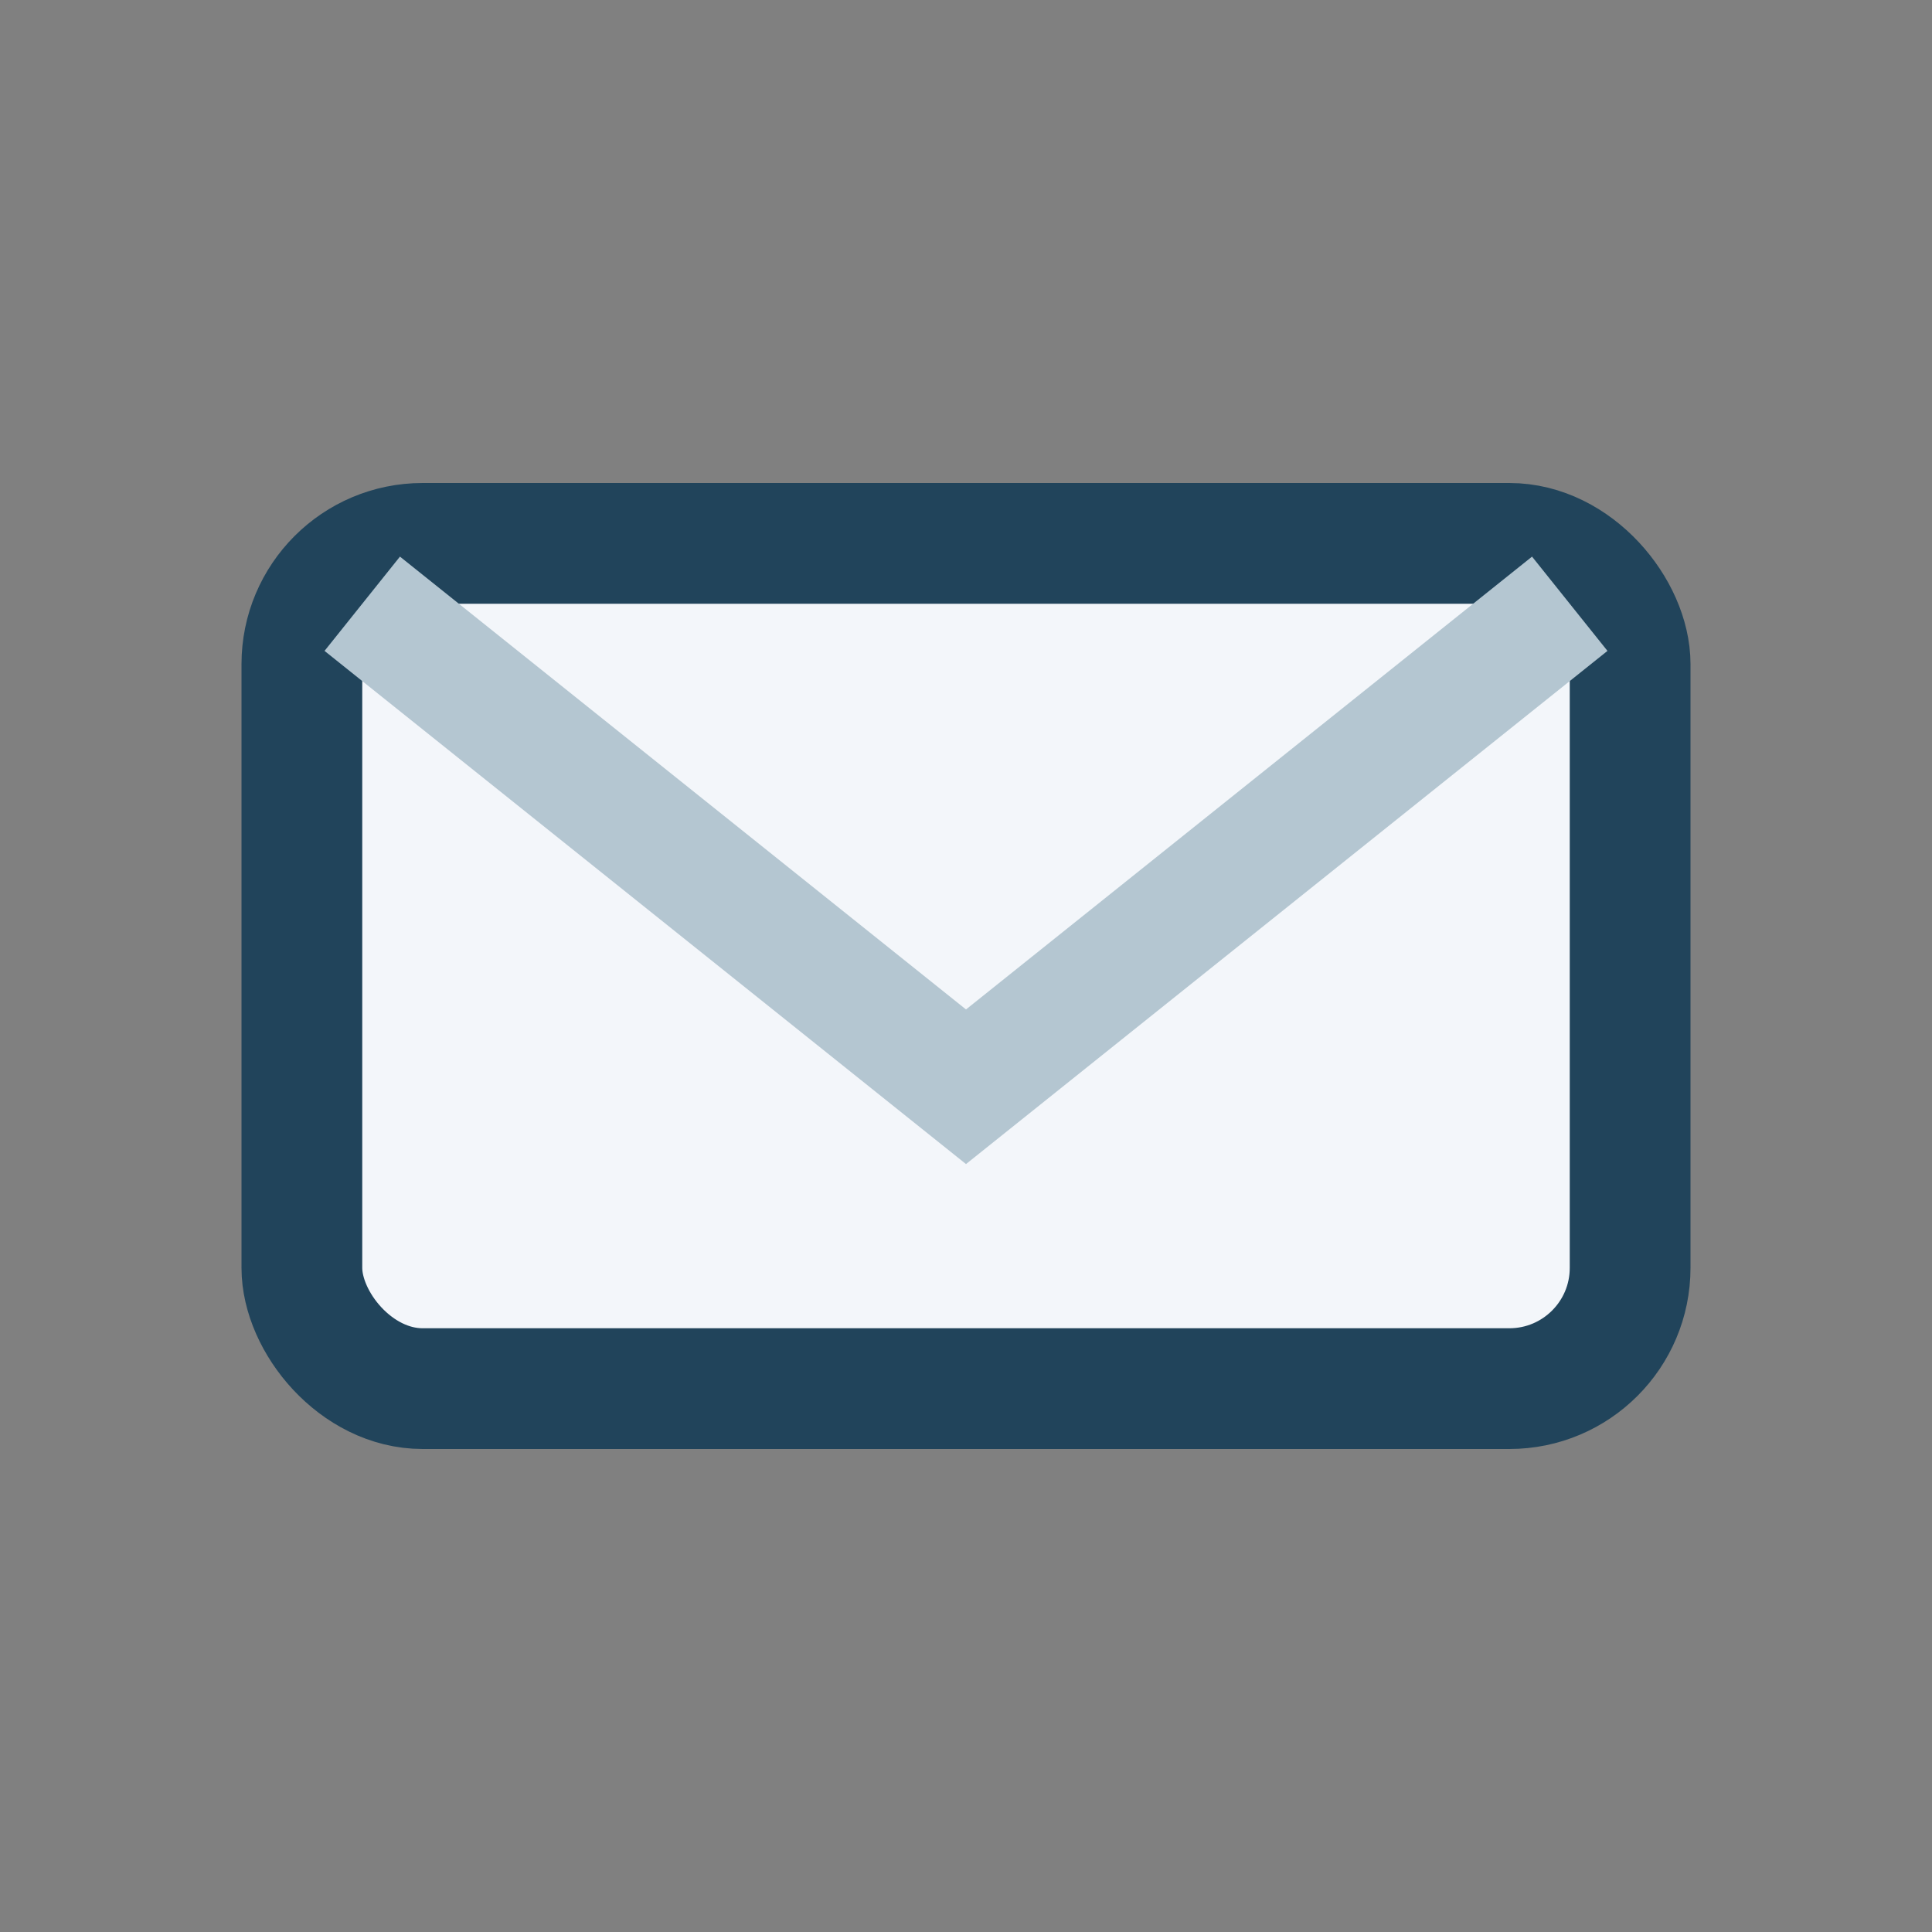 <?xml version="1.0" encoding="UTF-8"?>
<svg xmlns="http://www.w3.org/2000/svg" width="32" height="32" viewBox="0 0 32 32"><rect x="0" y="0" width="32" height="32" fill="#808080" stroke="none"/><rect x="5" y="9" width="22" height="14" rx="2" fill="#F3F6FA" stroke="#21445B" stroke-width="2"/><path d="M6 10l10 8 10-8" fill="none" stroke="#B4C6D1" stroke-width="2"/></svg>